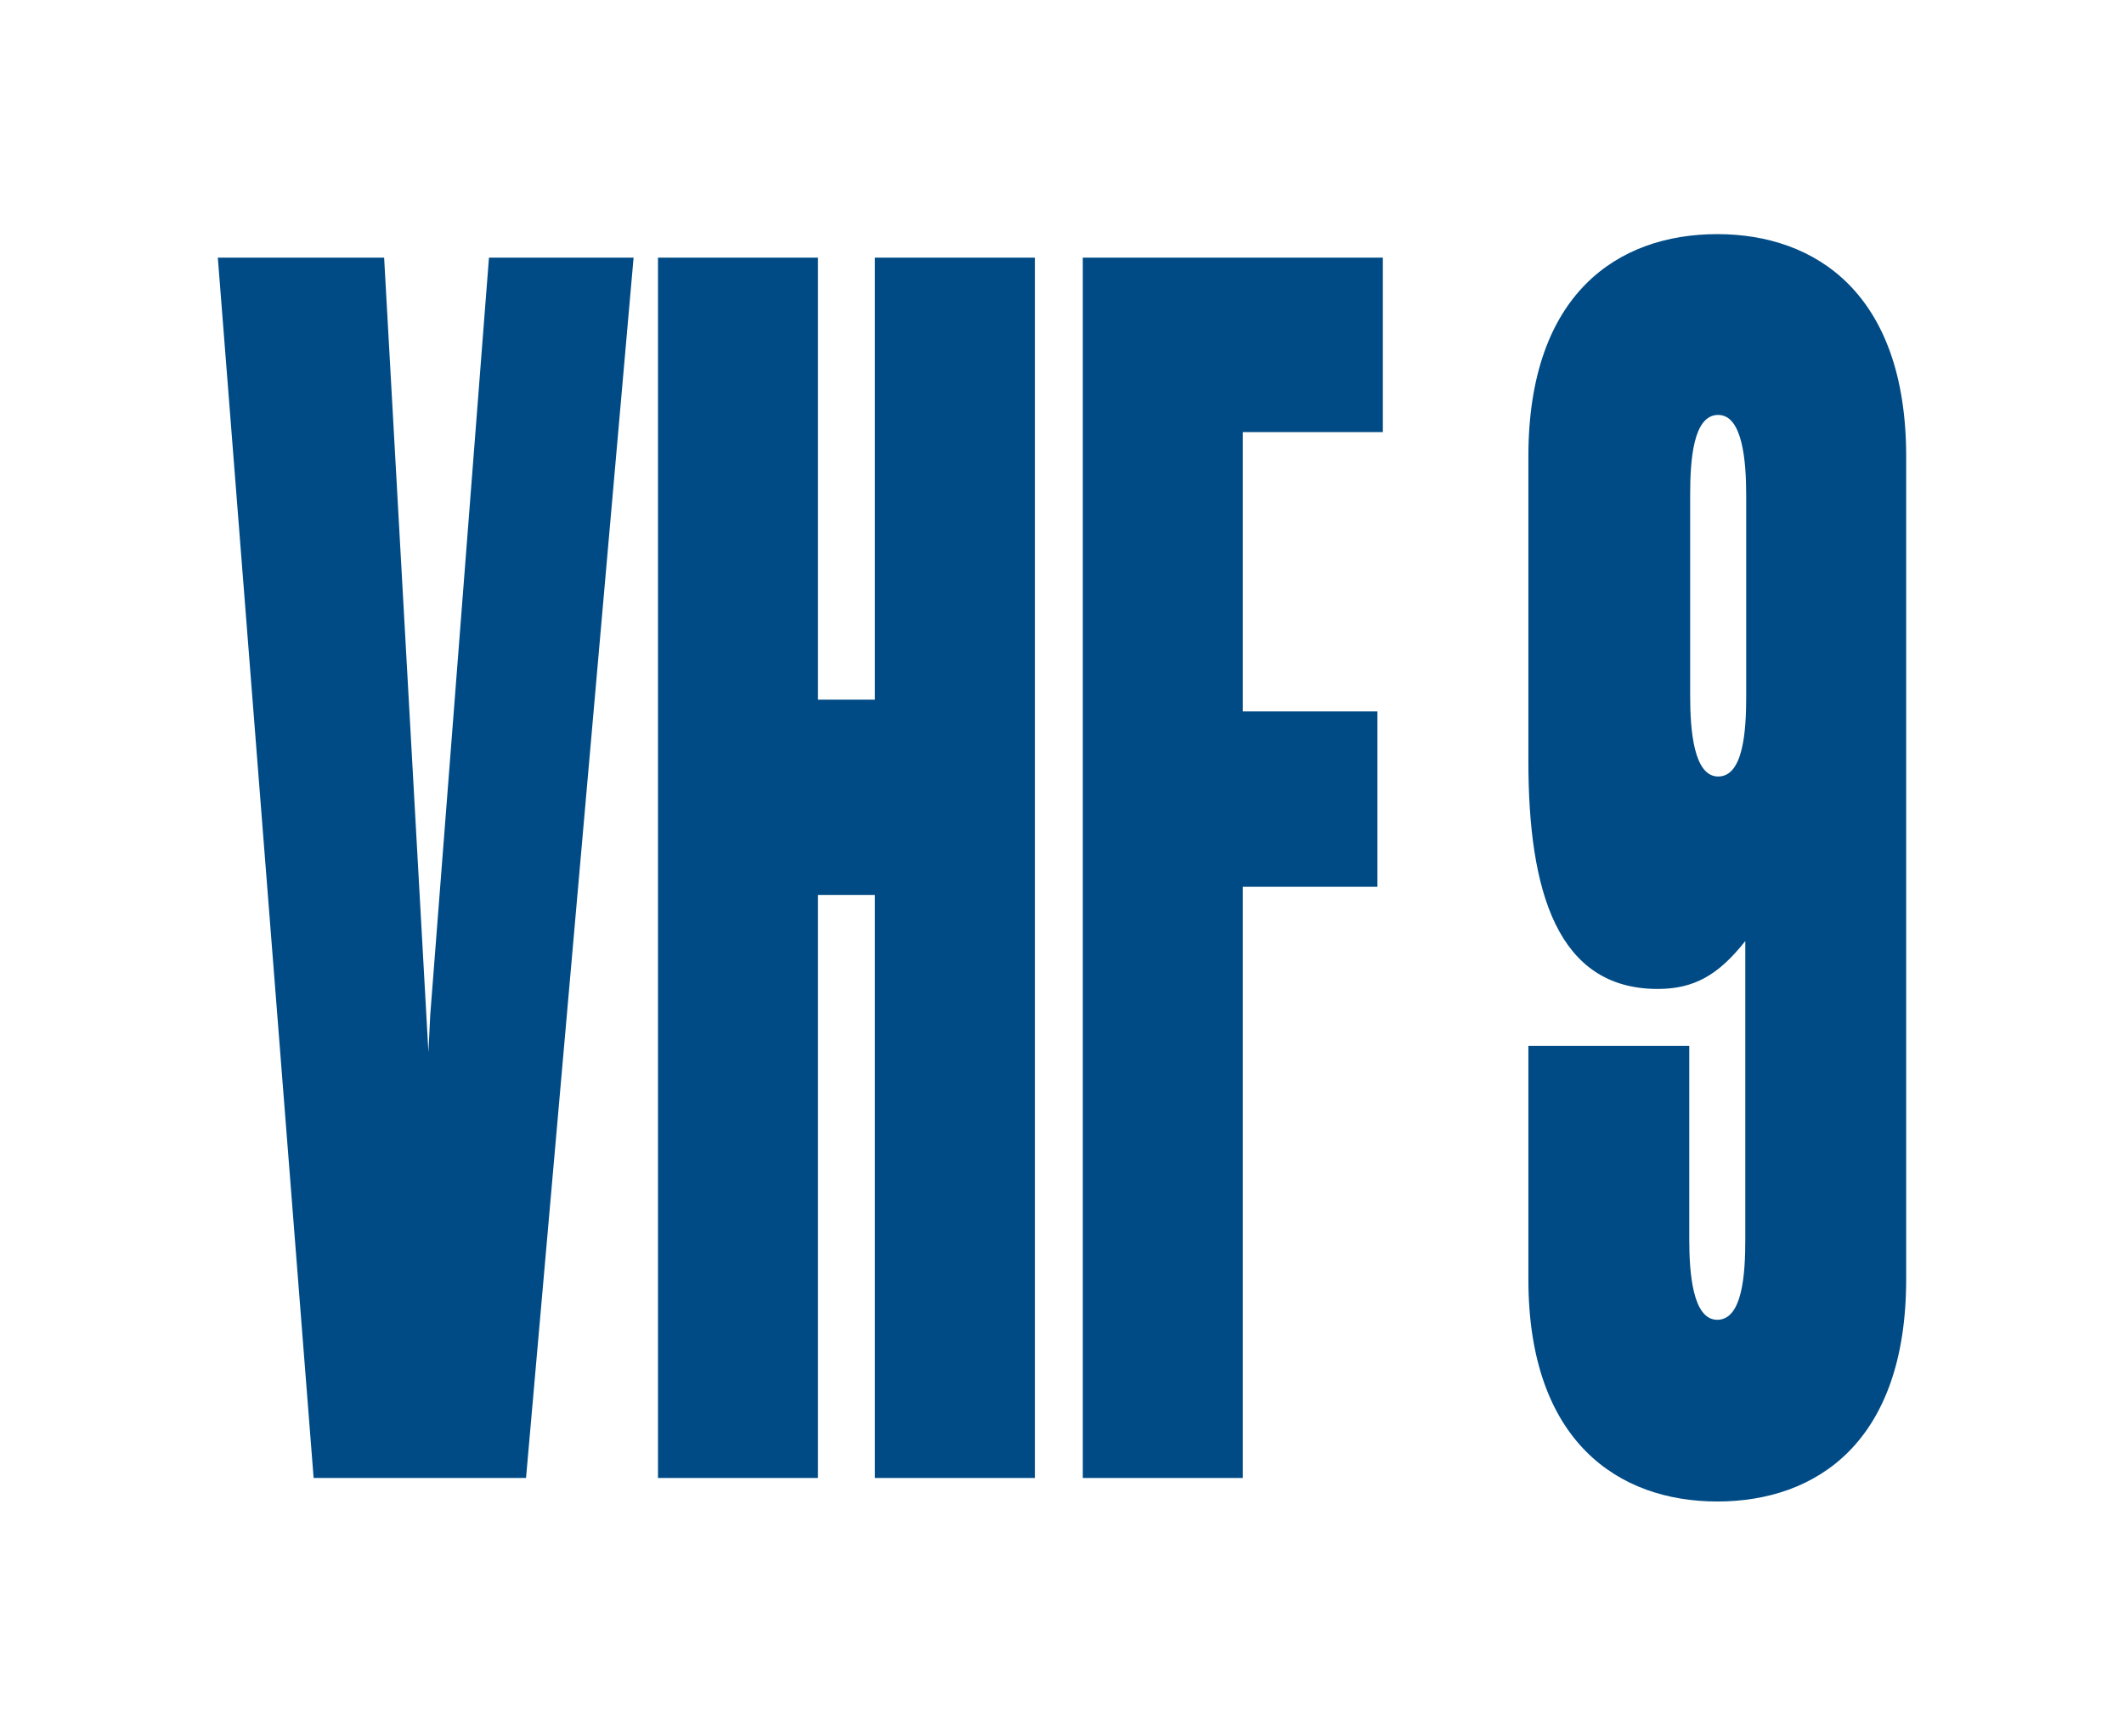 <?xml version="1.0" encoding="utf-8"?>
<!-- Generator: Adobe Illustrator 25.4.8, SVG Export Plug-In . SVG Version: 6.00 Build 0)  -->
<svg version="1.1" baseProfile="tiny" xmlns="http://www.w3.org/2000/svg" xmlns:xlink="http://www.w3.org/1999/xlink" x="0px"
	 y="0px" width="235px" height="192px" viewBox="0 0 235 192" overflow="visible" xml:space="preserve">
<g>
	<path fill="#004B85" d="M186.9,115.7v21.4c0,3.8,0.4,8.9,3.1,8.9c2.8,0,3.1-5.1,3.1-8.9v-33c-3,3.8-5.7,5.3-9.7,5.3
		c-11.1,0-14.3-10.8-14.3-25.2V50.5c0-18,9.9-24.6,20.9-24.6c10.9,0,20.9,6.6,20.9,24.6v91c0,18-9.9,24.6-20.9,24.6
		c-10.9,0-20.9-6.6-20.9-24.6v-25.8H186.9z M193.2,54.8c0-3.8-0.4-8.9-3.1-8.9c-2.8,0-3.1,5.1-3.1,8.9V77c0,3.8,0.4,8.9,3.1,8.9
		c2.8,0,3.1-5.1,3.1-8.9V54.8z"/>
	<polygon fill="#004B85" points="54.1,28.5 47.6,112.3 47.4,116.4 42.5,28.5 24.1,28.5 34.7,163.5 58.2,163.5 70.1,28.5 	"/>
	<polygon fill="#004B85" points="72.8,163.5 72.8,28.5 90.5,28.5 90.5,77.4 96.8,77.4 96.8,28.5 114.5,28.5 114.5,163.5 96.8,163.5 
		96.8,99 90.5,99 90.5,163.5 	"/>
	<polygon fill="#004B85" points="119.8,163.5 119.8,28.5 153,28.5 153,47.8 137.5,47.8 137.5,78.7 152.4,78.7 152.4,98.1 
		137.5,98.1 137.5,163.5 	"/>
</g>
</svg>
